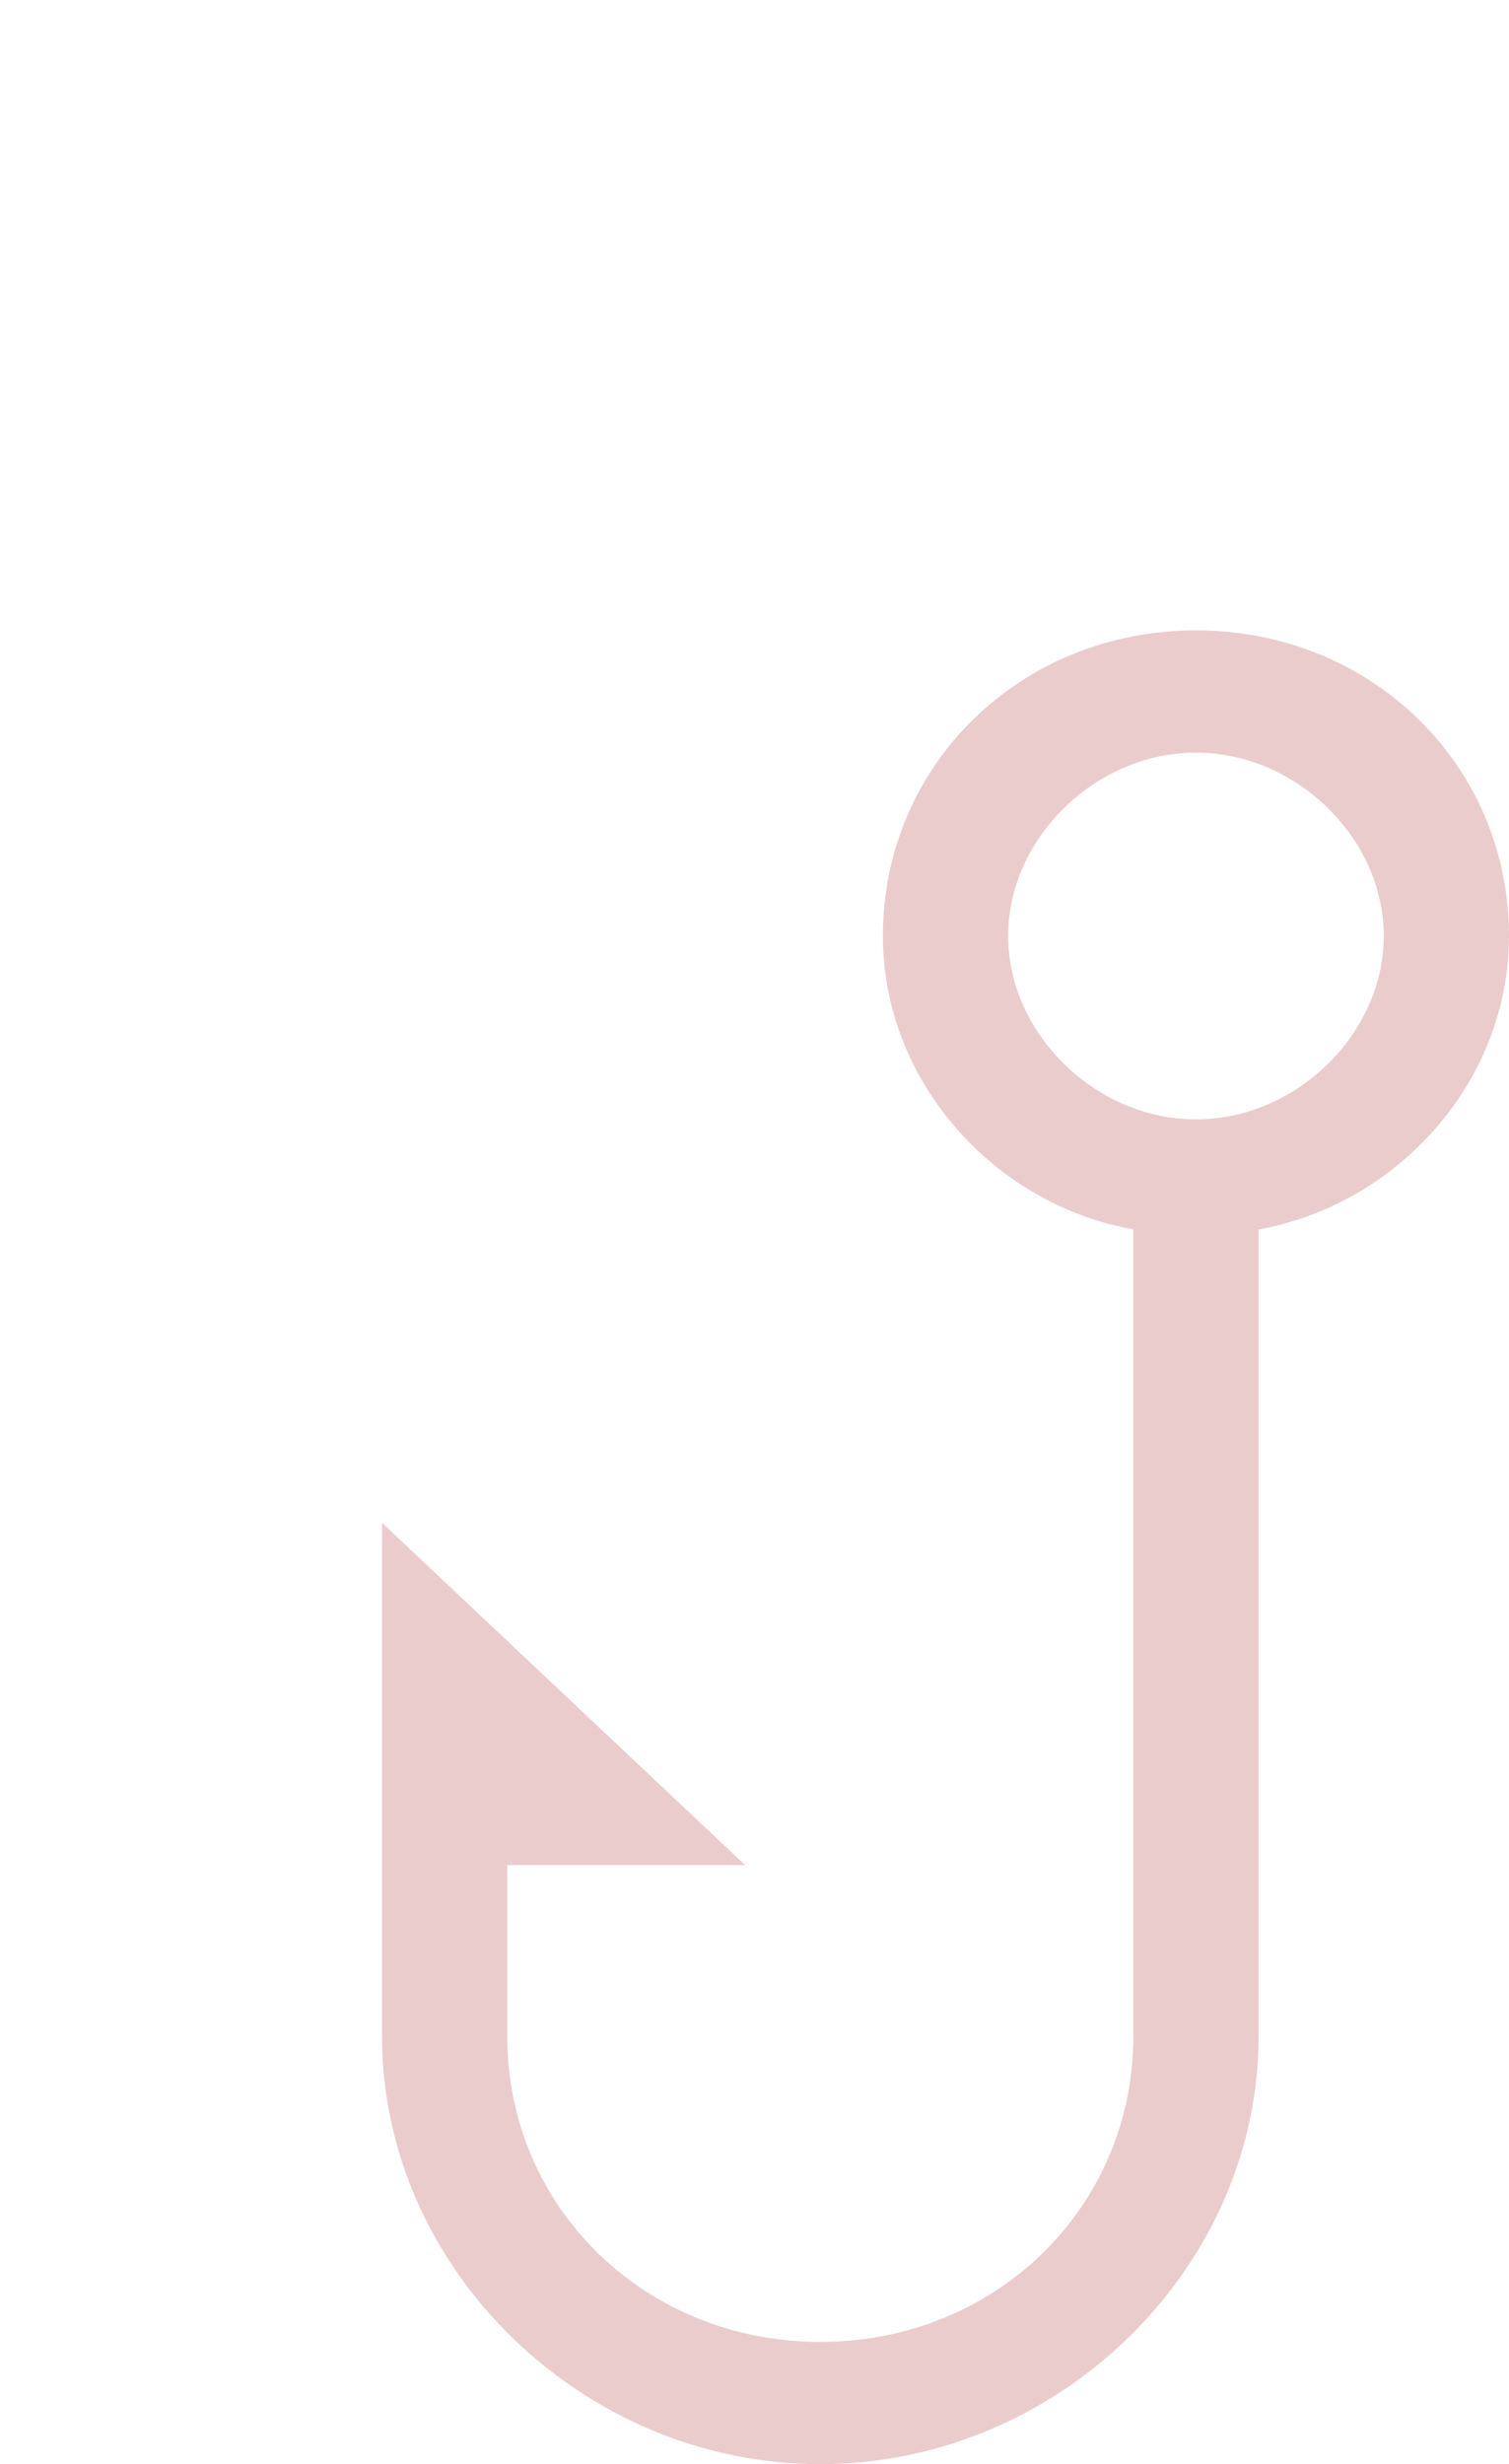 <svg width="79" height="129" viewBox="0 0 79 129" fill="none" xmlns="http://www.w3.org/2000/svg">
<g opacity="0.2">
<path d="M79 49C79 40.04 71.789 33 62.611 33C53.433 33 46.222 40.04 46.222 49C46.222 56.68 52.122 63.08 59.333 64.36V106.6C59.333 115.56 52.122 122.6 42.944 122.6C33.767 122.6 26.556 115.56 26.556 106.6V97.64H39.011L20 79.72V106.6C20 118.76 30.489 129 42.944 129C55.4 129 65.889 118.76 65.889 106.6V64.36C73.1 63.08 79 56.68 79 49ZM62.611 58.6C57.367 58.6 52.778 54.12 52.778 49C52.778 43.88 57.367 39.4 62.611 39.4C67.856 39.4 72.444 43.88 72.444 49C72.444 54.12 67.856 58.6 62.611 58.6Z" fill="url(#paint0_linear_70_192)"/>
</g>
<defs>
<linearGradient id="paint0_linear_70_192" x1="49.5" y1="33" x2="49.5" y2="129" gradientUnits="userSpaceOnUse">
<stop stop-color="#9B0000"/>
<stop offset="1" stop-color="#9B0000"/>
</linearGradient>
</defs>
</svg>
